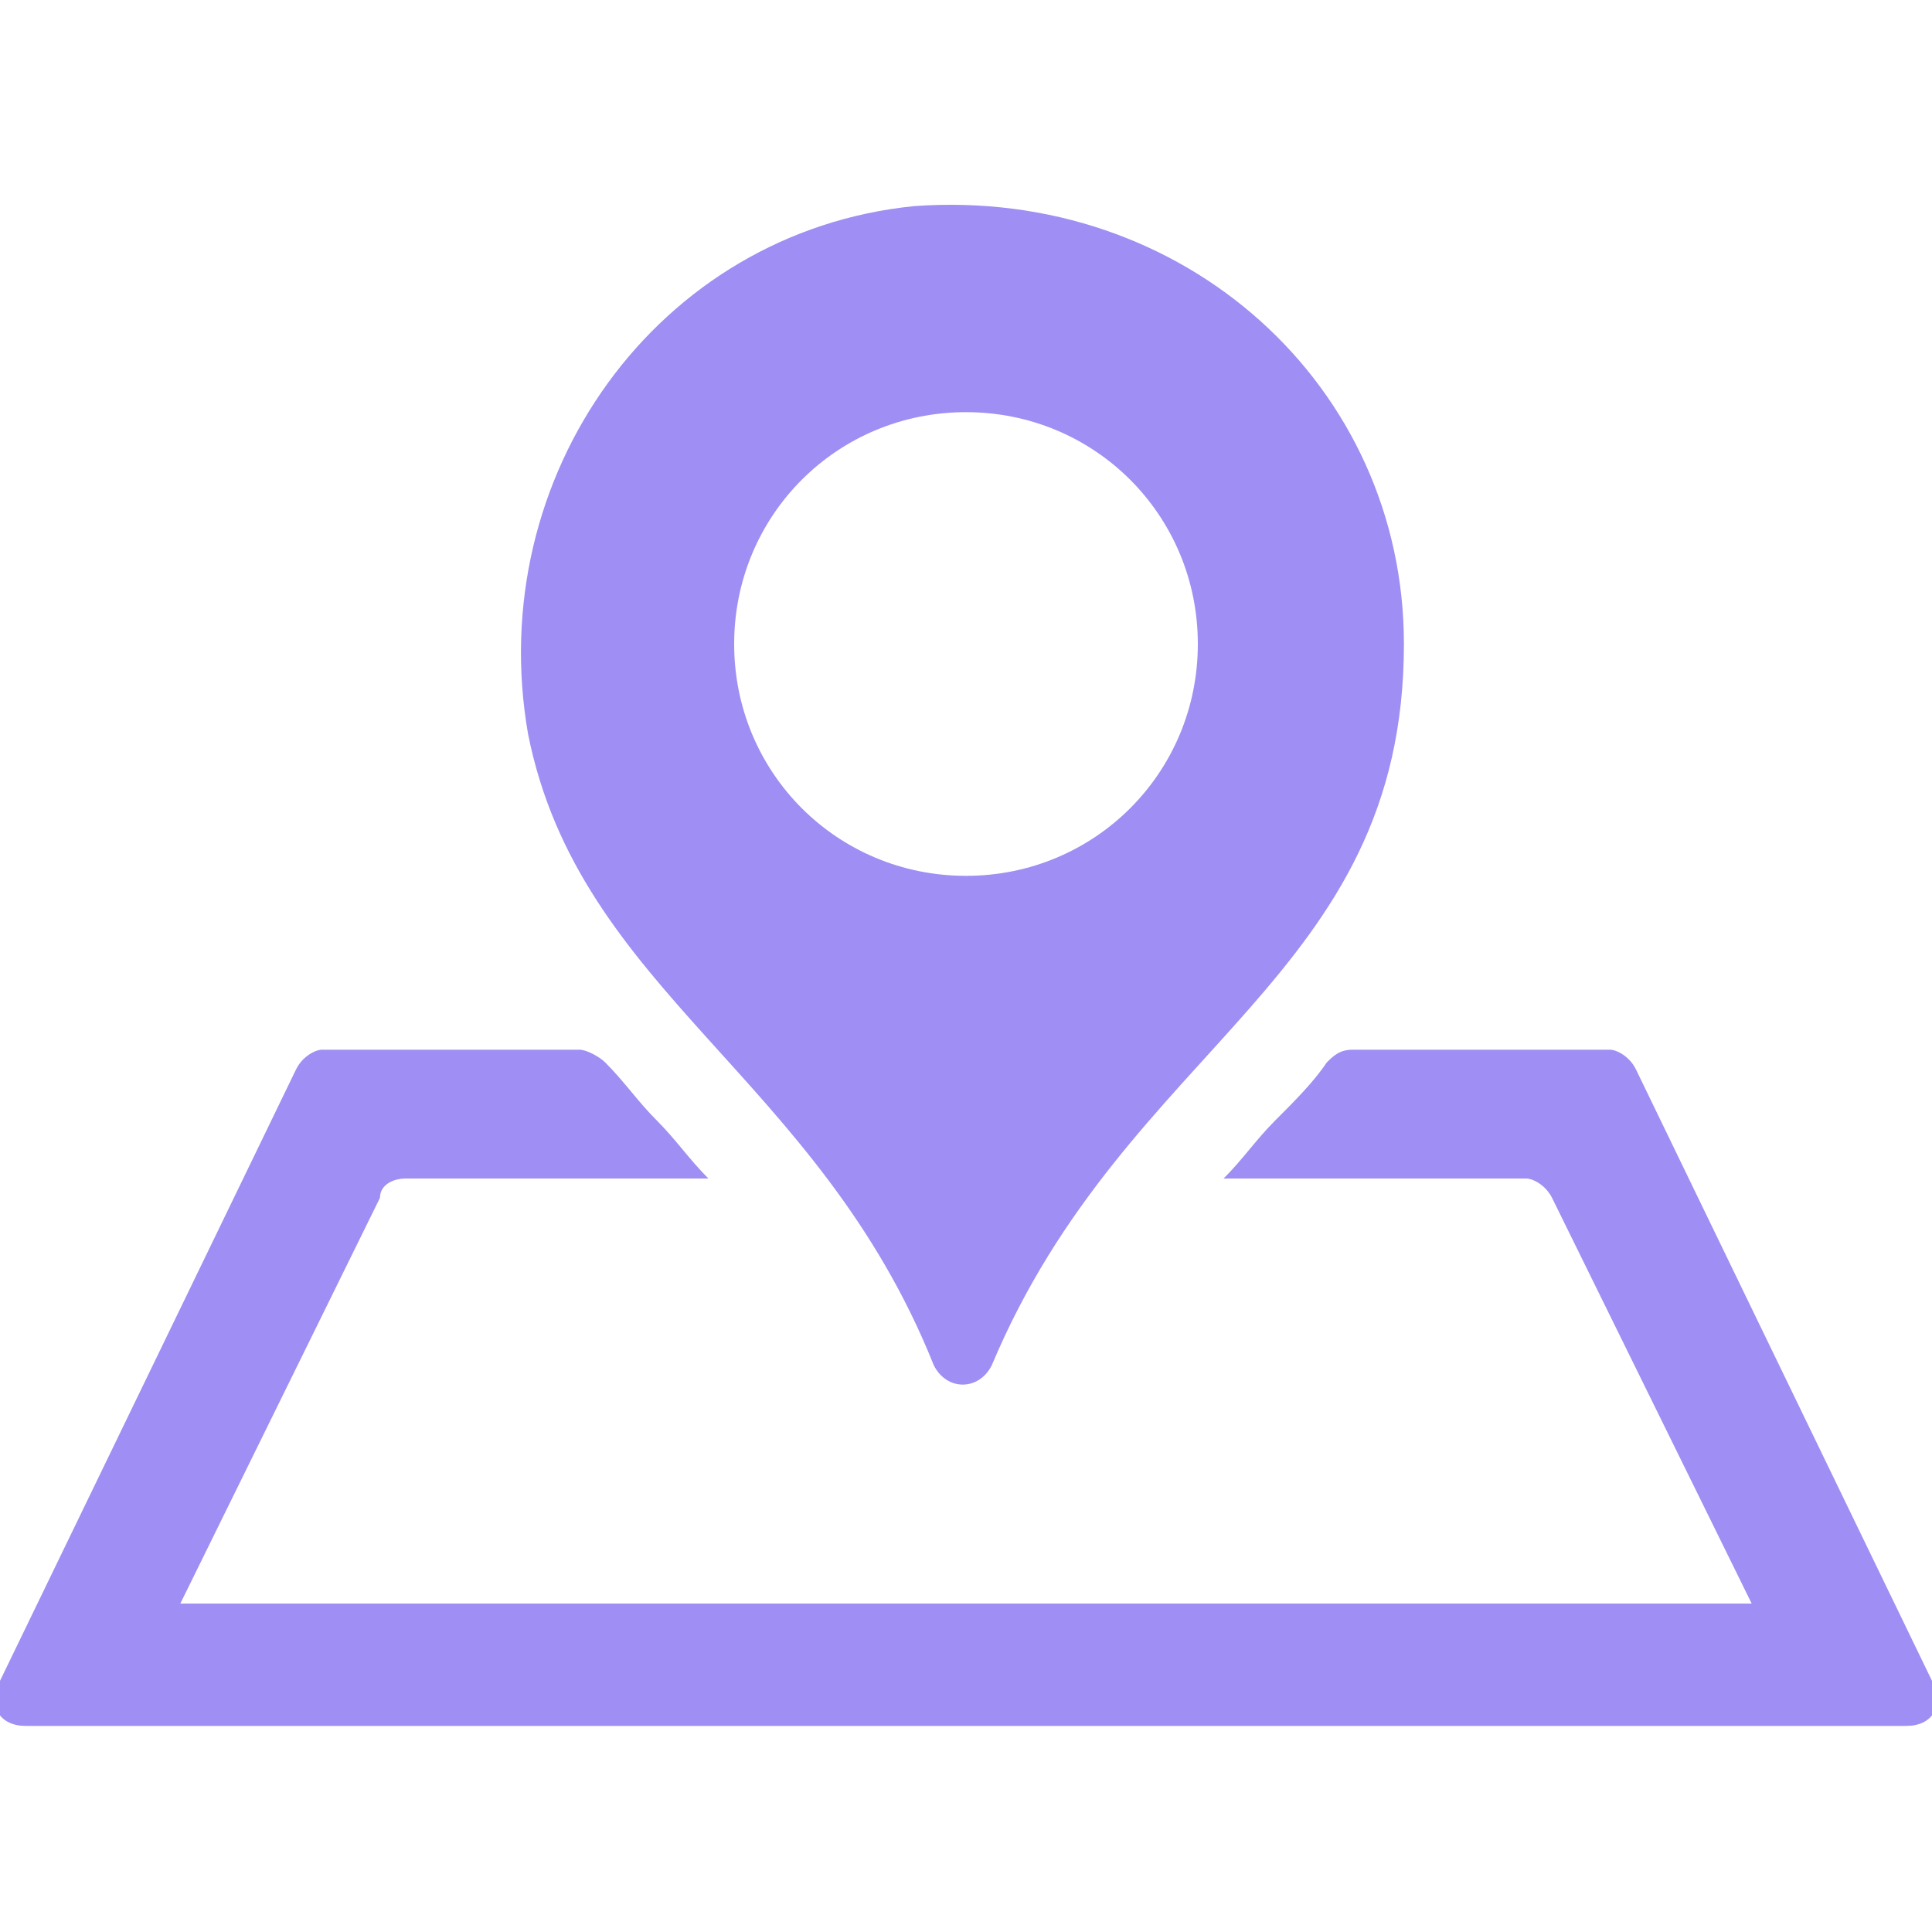 <?xml version="1.0" encoding="utf-8"?>
<!-- Generator: Adobe Illustrator 25.2.1, SVG Export Plug-In . SVG Version: 6.00 Build 0)  -->
<svg version="1.1" id="Capa_1" xmlns="http://www.w3.org/2000/svg" xmlns:xlink="http://www.w3.org/1999/xlink" x="0px" y="0px"
	 viewBox="0 0 30 30" style="enable-background:new 0 0 30 30;" xml:space="preserve">
<style type="text/css">
	.st0{fill:#9F8EF3;}
</style>
<g>
	<path class="st0" d="M25.4,16.6l4.6,9.5c0.2,0.4,0,0.7-0.4,0.7H0.4c-0.4,0-0.6-0.3-0.4-0.7l4.6-9.5c0.1-0.2,0.3-0.3,0.4-0.3h4
		c0.1,0,0.3,0.1,0.4,0.2c0.3,0.3,0.5,0.6,0.8,0.9s0.5,0.6,0.8,0.9H6.3c-0.2,0-0.4,0.1-0.4,0.3l-3.1,6.3h24.4l-3.1-6.3
		c-0.1-0.2-0.3-0.3-0.4-0.3H19c0.3-0.3,0.5-0.6,0.8-0.9s0.6-0.6,0.8-0.9c0.1-0.1,0.2-0.2,0.4-0.2h4C25.1,16.3,25.3,16.4,25.4,16.6z
		 M21.8,10c0,5.2-4.3,6.2-6.4,11.2c-0.2,0.4-0.7,0.4-0.9,0c-1.8-4.5-5.5-5.8-6.3-9.8c-0.7-4,2-7.8,6-8.2C18.4,2.9,21.8,6,21.8,10z
		 M18.6,10c0-2-1.6-3.6-3.6-3.6S11.4,8,11.4,10s1.6,3.6,3.6,3.6S18.6,12,18.6,10z"/>
</g>
</svg>
